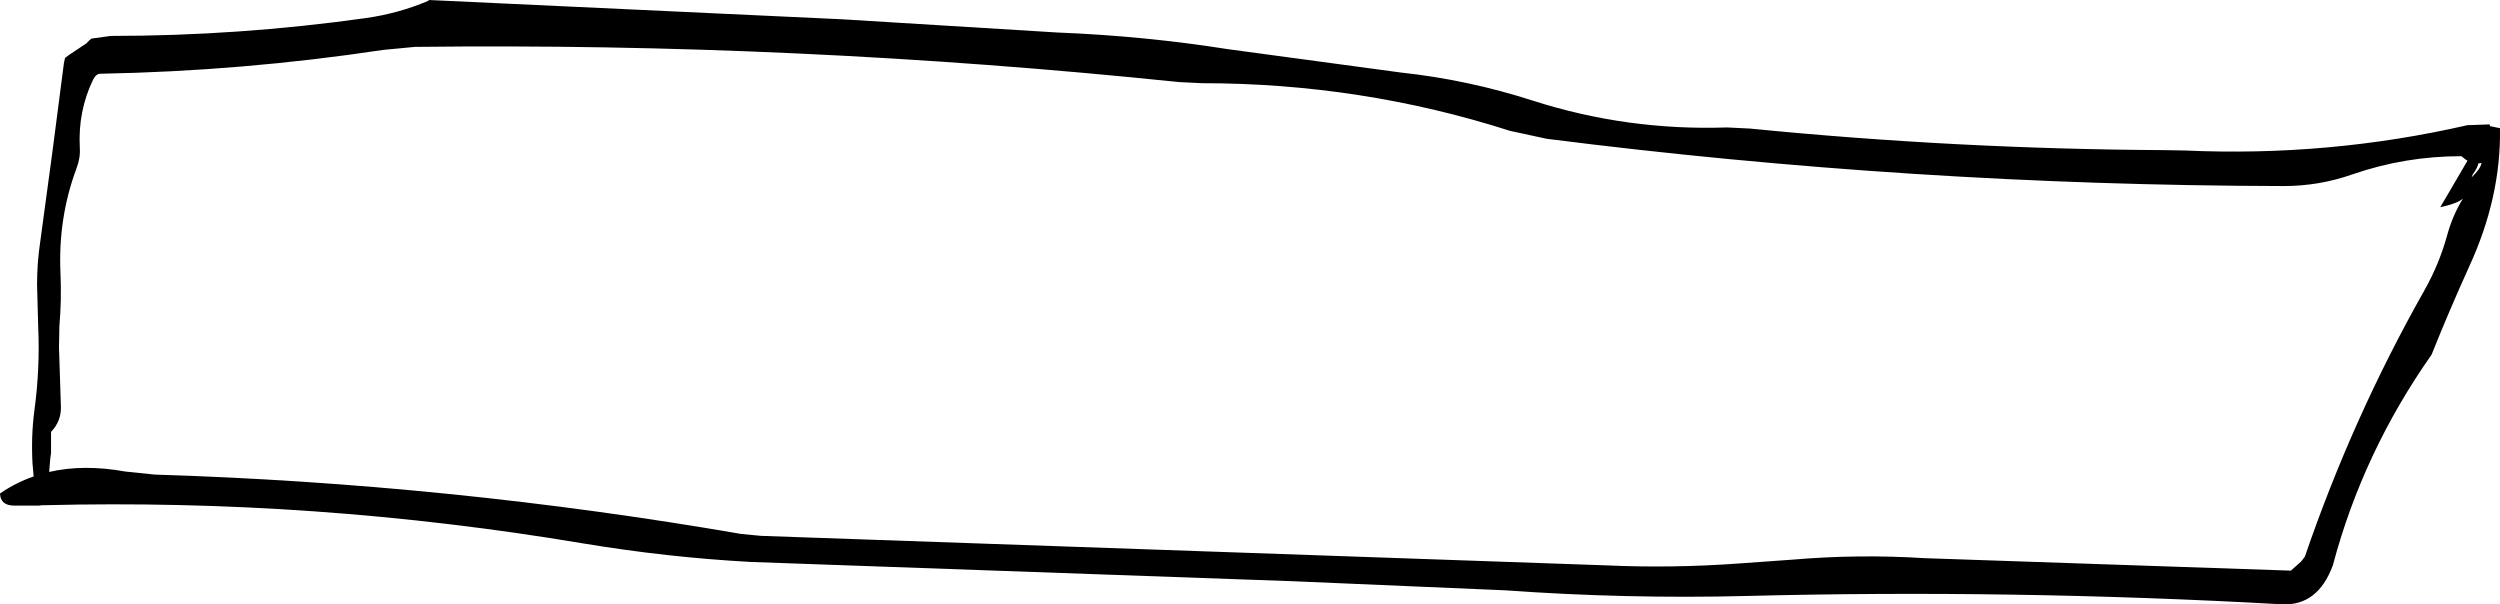<?xml version="1.0" encoding="UTF-8" standalone="no"?>
<svg xmlns:xlink="http://www.w3.org/1999/xlink" height="79.9px" width="330.55px" xmlns="http://www.w3.org/2000/svg">
  <g transform="matrix(1.0, 0.0, 0.0, 1.0, 160.75, 42.0)">
    <path d="M24.55 -32.4 Q33.35 -31.45 41.9 -28.7 54.35 -24.7 67.6 -25.15 L70.65 -25.0 Q97.9 -22.3 125.4 -22.15 L128.2 -22.1 Q147.15 -21.25 165.5 -25.45 L168.4 -25.55 168.55 -25.25 168.6 -25.3 169.8 -25.05 Q169.95 -15.9 165.7 -6.7 163.05 -0.85 160.75 4.9 151.65 17.85 147.7 32.75 145.7 38.15 140.95 37.9 105.25 35.9 70.15 36.8 54.25 37.2 38.25 36.05 L10.2 34.85 -61.5 32.3 Q-72.5 31.7 -83.65 29.85 -119.1 23.9 -154.9 24.8 L-155.15 24.8 -155.6 24.85 -158.85 24.85 Q-160.7 24.85 -160.75 23.25 -158.65 21.8 -156.3 21.0 L-156.45 19.3 Q-156.65 15.65 -156.2 12.25 -155.45 6.7 -155.7 1.2 L-155.85 -4.4 Q-155.85 -7.2 -155.45 -9.9 -153.8 -21.8 -152.3 -33.65 L-152.15 -34.35 -151.6 -34.75 -149.35 -36.25 -148.9 -36.7 -148.65 -36.9 -146.1 -37.25 Q-129.2 -37.25 -112.45 -39.6 -108.1 -40.2 -104.1 -41.9 L-104.05 -42.0 -49.4 -39.45 -20.9 -37.7 Q-9.5 -37.25 1.6 -35.5 L24.55 -32.4 M38.9 -24.7 Q19.25 -31.0 -1.85 -31.0 L-4.9 -31.15 Q-55.5 -36.4 -105.9 -35.8 L-110.1 -35.4 Q-128.65 -32.6 -147.5 -32.25 -148.05 -32.25 -148.45 -31.45 -150.45 -27.3 -150.2 -22.5 -150.1 -21.1 -150.65 -19.7 -153.1 -13.1 -152.75 -5.8 -152.6 -2.3 -152.9 1.15 L-152.95 3.95 -152.7 11.65 Q-152.6 13.65 -154.0 15.1 L-154.0 15.8 -154.0 17.9 -154.1 18.6 -154.25 20.4 Q-149.7 19.35 -144.15 20.35 L-140.3 20.75 Q-101.25 21.95 -62.75 28.6 L-60.15 28.85 51.55 32.75 Q60.35 33.15 69.2 32.5 L76.2 32.0 Q85.0 31.25 93.7 31.8 L142.15 33.45 143.5 32.25 144.0 31.6 Q150.3 13.2 159.8 -3.6 161.75 -7.05 162.8 -10.85 163.5 -13.45 164.9 -15.75 164.2 -15.1 161.9 -14.6 L165.5 -20.75 165.2 -20.95 164.7 -21.35 Q157.25 -21.35 150.3 -18.95 145.9 -17.4 141.2 -17.4 92.05 -17.5 43.75 -23.65 L38.9 -24.7 M166.2 -18.95 L166.05 -18.55 Q167.25 -19.7 167.35 -20.45 L166.95 -20.4 Q166.75 -19.65 166.2 -18.95" fill="#000000" fill-rule="evenodd" stroke="none"/>
  </g>
</svg>
